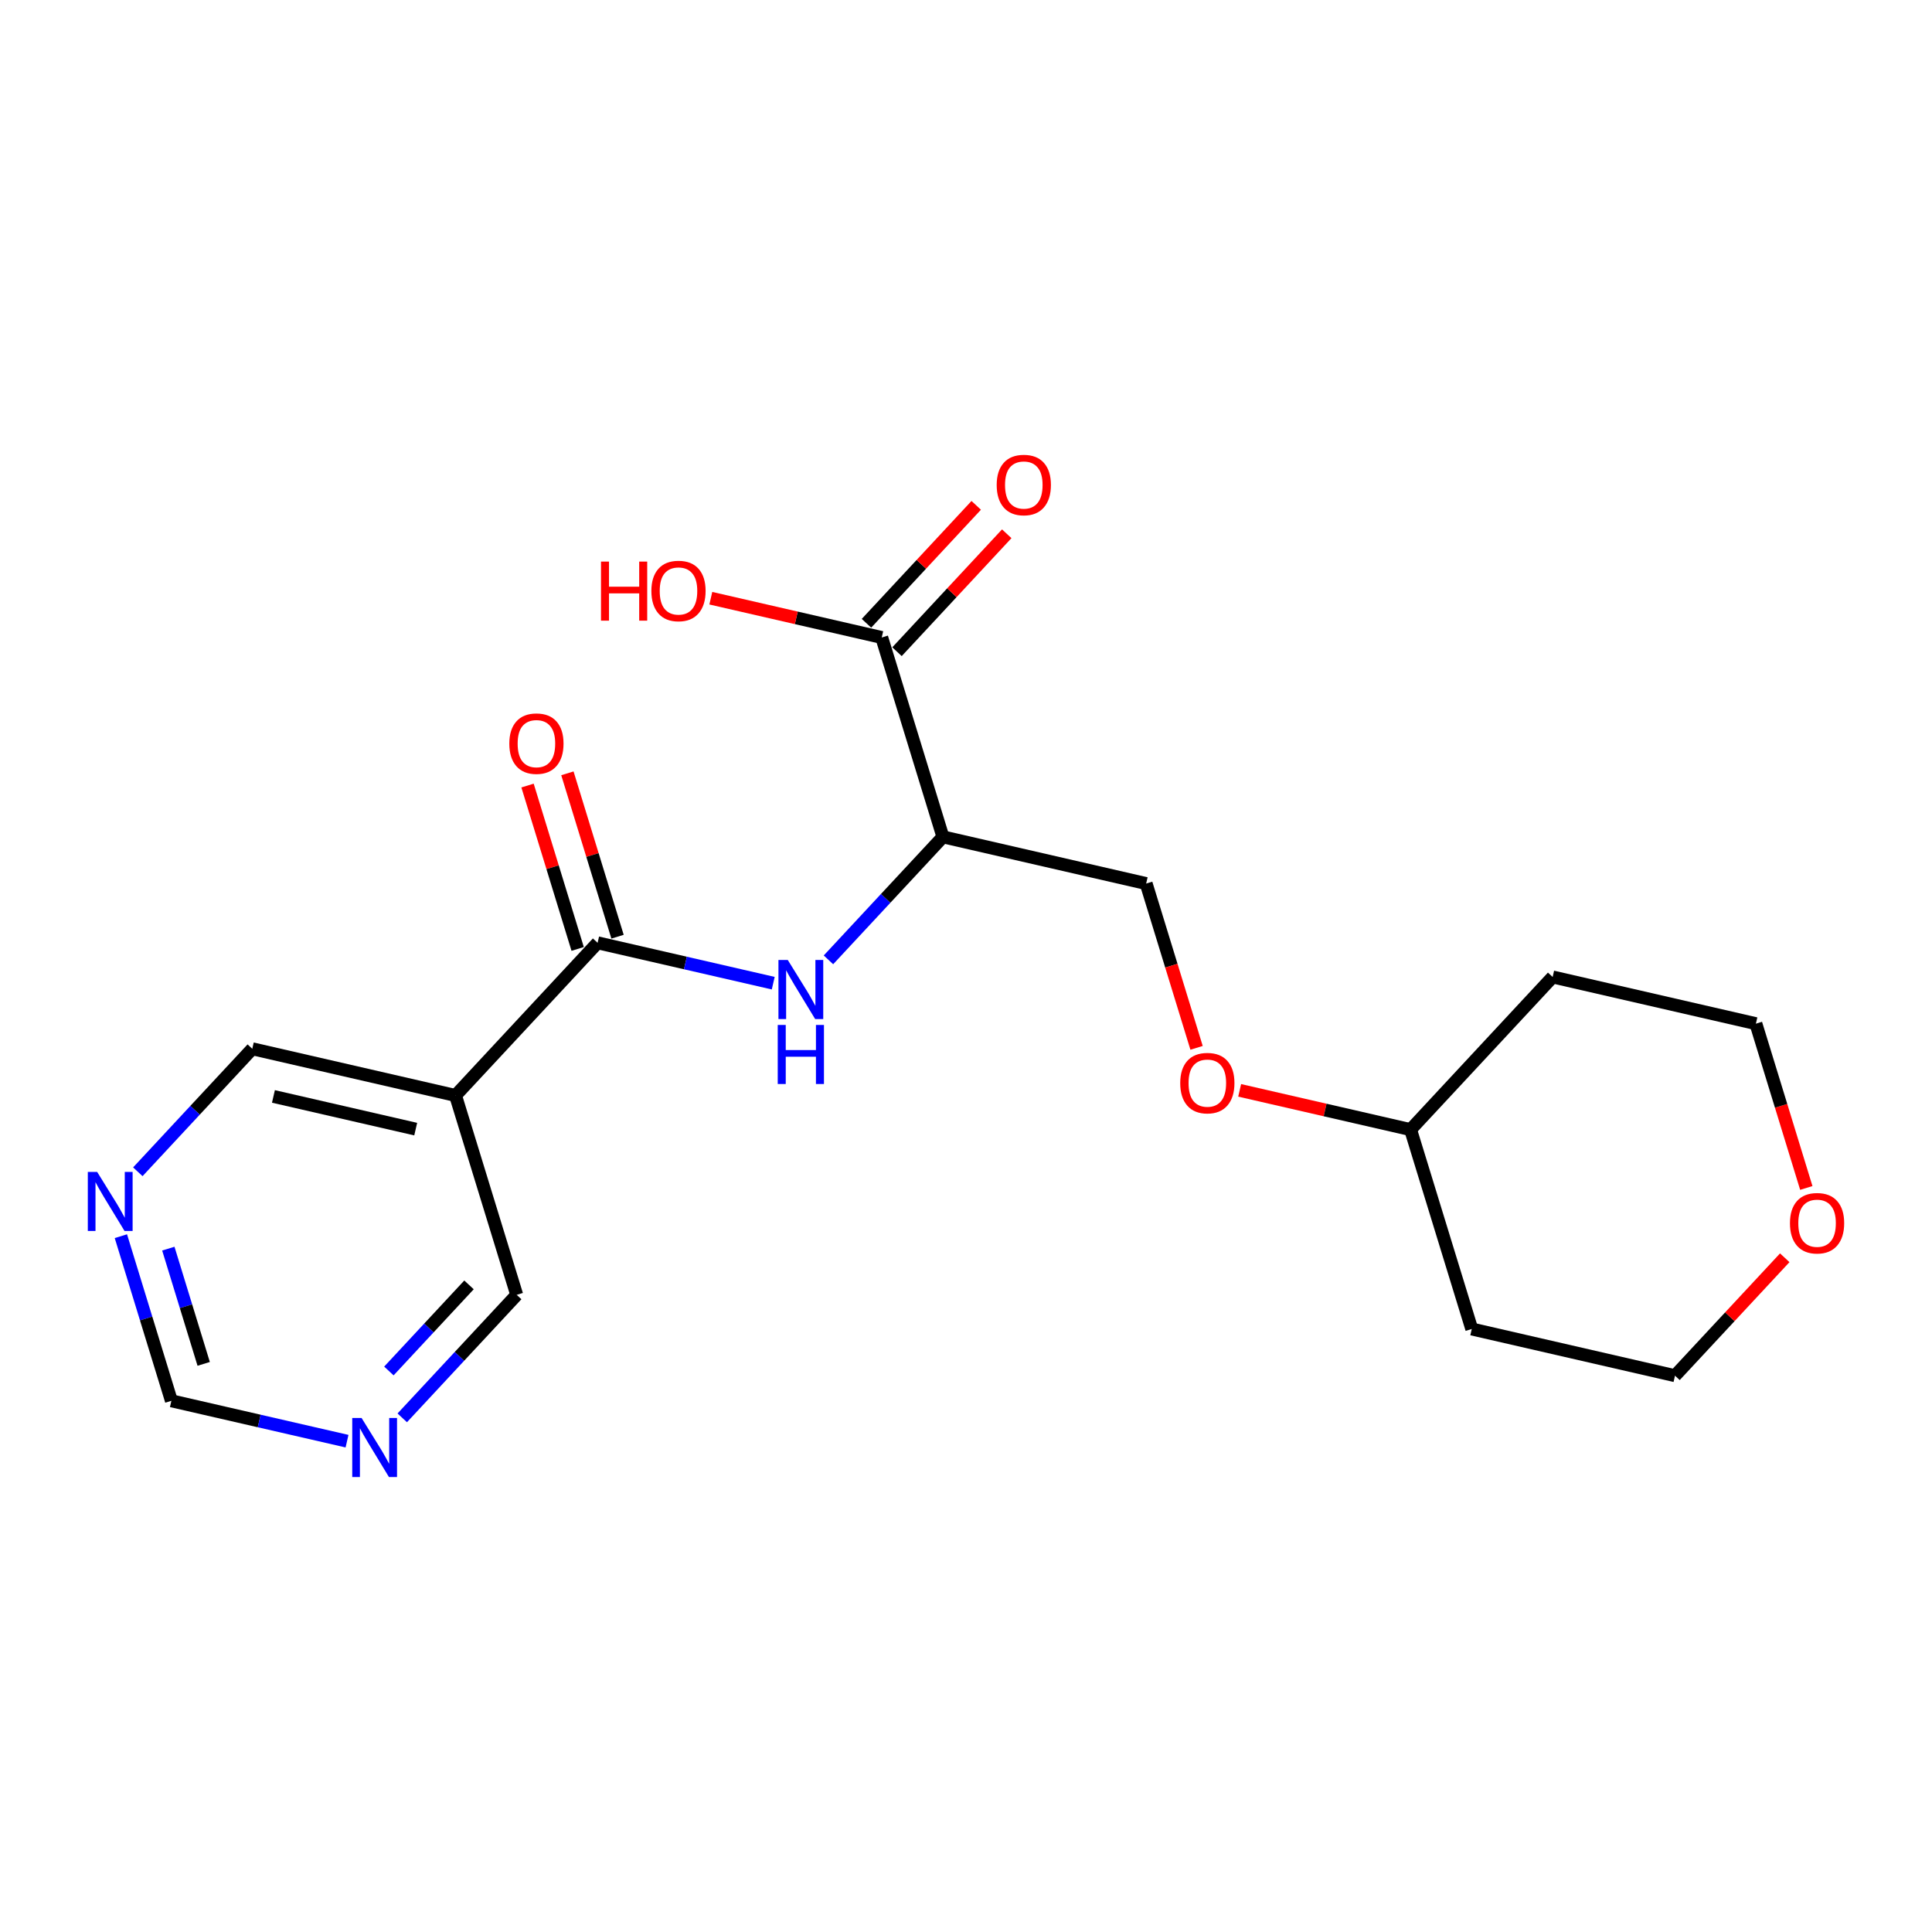 <?xml version='1.0' encoding='iso-8859-1'?>
<svg version='1.1' baseProfile='full'
              xmlns='http://www.w3.org/2000/svg'
                      xmlns:rdkit='http://www.rdkit.org/xml'
                      xmlns:xlink='http://www.w3.org/1999/xlink'
                  xml:space='preserve'
width='300px' height='300px' viewBox='0 0 300 300'>
<!-- END OF HEADER -->
<rect style='opacity:1.0;fill:#FFFFFF;stroke:none' width='300' height='300' x='0' y='0'> </rect>
<rect style='opacity:1.0;fill:#FFFFFF;stroke:none' width='300' height='300' x='0' y='0'> </rect>
<path class='bond-0 atom-0 atom-1' d='M 81.915,121.981 L 85.807,134.666' style='fill:none;fill-rule:evenodd;stroke:#FF0000;stroke-width:2.0px;stroke-linecap:butt;stroke-linejoin:miter;stroke-opacity:1' />
<path class='bond-0 atom-0 atom-1' d='M 85.807,134.666 L 89.699,147.35' style='fill:none;fill-rule:evenodd;stroke:#000000;stroke-width:2.0px;stroke-linecap:butt;stroke-linejoin:miter;stroke-opacity:1' />
<path class='bond-0 atom-0 atom-1' d='M 88.106,120.081 L 91.998,132.766' style='fill:none;fill-rule:evenodd;stroke:#FF0000;stroke-width:2.0px;stroke-linecap:butt;stroke-linejoin:miter;stroke-opacity:1' />
<path class='bond-0 atom-0 atom-1' d='M 91.998,132.766 L 95.891,145.45' style='fill:none;fill-rule:evenodd;stroke:#000000;stroke-width:2.0px;stroke-linecap:butt;stroke-linejoin:miter;stroke-opacity:1' />
<path class='bond-1 atom-1 atom-2' d='M 92.795,146.4 L 106.431,149.533' style='fill:none;fill-rule:evenodd;stroke:#000000;stroke-width:2.0px;stroke-linecap:butt;stroke-linejoin:miter;stroke-opacity:1' />
<path class='bond-1 atom-1 atom-2' d='M 106.431,149.533 L 120.067,152.667' style='fill:none;fill-rule:evenodd;stroke:#0000FF;stroke-width:2.0px;stroke-linecap:butt;stroke-linejoin:miter;stroke-opacity:1' />
<path class='bond-14 atom-1 atom-15' d='M 92.795,146.4 L 70.734,170.105' style='fill:none;fill-rule:evenodd;stroke:#000000;stroke-width:2.0px;stroke-linecap:butt;stroke-linejoin:miter;stroke-opacity:1' />
<path class='bond-2 atom-2 atom-3' d='M 128.642,149.045 L 137.529,139.496' style='fill:none;fill-rule:evenodd;stroke:#0000FF;stroke-width:2.0px;stroke-linecap:butt;stroke-linejoin:miter;stroke-opacity:1' />
<path class='bond-2 atom-2 atom-3' d='M 137.529,139.496 L 146.415,129.946' style='fill:none;fill-rule:evenodd;stroke:#000000;stroke-width:2.0px;stroke-linecap:butt;stroke-linejoin:miter;stroke-opacity:1' />
<path class='bond-3 atom-3 atom-4' d='M 146.415,129.946 L 177.975,137.198' style='fill:none;fill-rule:evenodd;stroke:#000000;stroke-width:2.0px;stroke-linecap:butt;stroke-linejoin:miter;stroke-opacity:1' />
<path class='bond-11 atom-3 atom-12' d='M 146.415,129.946 L 136.916,98.989' style='fill:none;fill-rule:evenodd;stroke:#000000;stroke-width:2.0px;stroke-linecap:butt;stroke-linejoin:miter;stroke-opacity:1' />
<path class='bond-4 atom-4 atom-5' d='M 177.975,137.198 L 181.889,149.954' style='fill:none;fill-rule:evenodd;stroke:#000000;stroke-width:2.0px;stroke-linecap:butt;stroke-linejoin:miter;stroke-opacity:1' />
<path class='bond-4 atom-4 atom-5' d='M 181.889,149.954 L 185.803,162.709' style='fill:none;fill-rule:evenodd;stroke:#FF0000;stroke-width:2.0px;stroke-linecap:butt;stroke-linejoin:miter;stroke-opacity:1' />
<path class='bond-5 atom-5 atom-6' d='M 192.494,169.309 L 205.764,172.359' style='fill:none;fill-rule:evenodd;stroke:#FF0000;stroke-width:2.0px;stroke-linecap:butt;stroke-linejoin:miter;stroke-opacity:1' />
<path class='bond-5 atom-5 atom-6' d='M 205.764,172.359 L 219.034,175.408' style='fill:none;fill-rule:evenodd;stroke:#000000;stroke-width:2.0px;stroke-linecap:butt;stroke-linejoin:miter;stroke-opacity:1' />
<path class='bond-6 atom-6 atom-7' d='M 219.034,175.408 L 228.534,206.366' style='fill:none;fill-rule:evenodd;stroke:#000000;stroke-width:2.0px;stroke-linecap:butt;stroke-linejoin:miter;stroke-opacity:1' />
<path class='bond-20 atom-11 atom-6' d='M 241.095,151.702 L 219.034,175.408' style='fill:none;fill-rule:evenodd;stroke:#000000;stroke-width:2.0px;stroke-linecap:butt;stroke-linejoin:miter;stroke-opacity:1' />
<path class='bond-7 atom-7 atom-8' d='M 228.534,206.366 L 260.094,213.618' style='fill:none;fill-rule:evenodd;stroke:#000000;stroke-width:2.0px;stroke-linecap:butt;stroke-linejoin:miter;stroke-opacity:1' />
<path class='bond-8 atom-8 atom-9' d='M 260.094,213.618 L 268.614,204.462' style='fill:none;fill-rule:evenodd;stroke:#000000;stroke-width:2.0px;stroke-linecap:butt;stroke-linejoin:miter;stroke-opacity:1' />
<path class='bond-8 atom-8 atom-9' d='M 268.614,204.462 L 277.135,195.306' style='fill:none;fill-rule:evenodd;stroke:#FF0000;stroke-width:2.0px;stroke-linecap:butt;stroke-linejoin:miter;stroke-opacity:1' />
<path class='bond-9 atom-9 atom-10' d='M 280.483,184.465 L 276.569,171.71' style='fill:none;fill-rule:evenodd;stroke:#FF0000;stroke-width:2.0px;stroke-linecap:butt;stroke-linejoin:miter;stroke-opacity:1' />
<path class='bond-9 atom-9 atom-10' d='M 276.569,171.71 L 272.654,158.955' style='fill:none;fill-rule:evenodd;stroke:#000000;stroke-width:2.0px;stroke-linecap:butt;stroke-linejoin:miter;stroke-opacity:1' />
<path class='bond-10 atom-10 atom-11' d='M 272.654,158.955 L 241.095,151.702' style='fill:none;fill-rule:evenodd;stroke:#000000;stroke-width:2.0px;stroke-linecap:butt;stroke-linejoin:miter;stroke-opacity:1' />
<path class='bond-12 atom-12 atom-13' d='M 139.286,101.195 L 147.807,92.039' style='fill:none;fill-rule:evenodd;stroke:#000000;stroke-width:2.0px;stroke-linecap:butt;stroke-linejoin:miter;stroke-opacity:1' />
<path class='bond-12 atom-12 atom-13' d='M 147.807,92.039 L 156.327,82.883' style='fill:none;fill-rule:evenodd;stroke:#FF0000;stroke-width:2.0px;stroke-linecap:butt;stroke-linejoin:miter;stroke-opacity:1' />
<path class='bond-12 atom-12 atom-13' d='M 134.545,96.783 L 143.066,87.627' style='fill:none;fill-rule:evenodd;stroke:#000000;stroke-width:2.0px;stroke-linecap:butt;stroke-linejoin:miter;stroke-opacity:1' />
<path class='bond-12 atom-12 atom-13' d='M 143.066,87.627 L 151.586,78.471' style='fill:none;fill-rule:evenodd;stroke:#FF0000;stroke-width:2.0px;stroke-linecap:butt;stroke-linejoin:miter;stroke-opacity:1' />
<path class='bond-13 atom-12 atom-14' d='M 136.916,98.989 L 123.645,95.939' style='fill:none;fill-rule:evenodd;stroke:#000000;stroke-width:2.0px;stroke-linecap:butt;stroke-linejoin:miter;stroke-opacity:1' />
<path class='bond-13 atom-12 atom-14' d='M 123.645,95.939 L 110.375,92.89' style='fill:none;fill-rule:evenodd;stroke:#FF0000;stroke-width:2.0px;stroke-linecap:butt;stroke-linejoin:miter;stroke-opacity:1' />
<path class='bond-15 atom-15 atom-16' d='M 70.734,170.105 L 39.175,162.853' style='fill:none;fill-rule:evenodd;stroke:#000000;stroke-width:2.0px;stroke-linecap:butt;stroke-linejoin:miter;stroke-opacity:1' />
<path class='bond-15 atom-15 atom-16' d='M 64.55,175.33 L 42.458,170.253' style='fill:none;fill-rule:evenodd;stroke:#000000;stroke-width:2.0px;stroke-linecap:butt;stroke-linejoin:miter;stroke-opacity:1' />
<path class='bond-21 atom-20 atom-15' d='M 80.234,201.063 L 70.734,170.105' style='fill:none;fill-rule:evenodd;stroke:#000000;stroke-width:2.0px;stroke-linecap:butt;stroke-linejoin:miter;stroke-opacity:1' />
<path class='bond-16 atom-16 atom-17' d='M 39.175,162.853 L 30.288,172.403' style='fill:none;fill-rule:evenodd;stroke:#000000;stroke-width:2.0px;stroke-linecap:butt;stroke-linejoin:miter;stroke-opacity:1' />
<path class='bond-16 atom-16 atom-17' d='M 30.288,172.403 L 21.402,181.952' style='fill:none;fill-rule:evenodd;stroke:#0000FF;stroke-width:2.0px;stroke-linecap:butt;stroke-linejoin:miter;stroke-opacity:1' />
<path class='bond-17 atom-17 atom-18' d='M 18.77,191.954 L 22.692,204.735' style='fill:none;fill-rule:evenodd;stroke:#0000FF;stroke-width:2.0px;stroke-linecap:butt;stroke-linejoin:miter;stroke-opacity:1' />
<path class='bond-17 atom-17 atom-18' d='M 22.692,204.735 L 26.614,217.517' style='fill:none;fill-rule:evenodd;stroke:#000000;stroke-width:2.0px;stroke-linecap:butt;stroke-linejoin:miter;stroke-opacity:1' />
<path class='bond-17 atom-17 atom-18' d='M 26.138,193.888 L 28.883,202.835' style='fill:none;fill-rule:evenodd;stroke:#0000FF;stroke-width:2.0px;stroke-linecap:butt;stroke-linejoin:miter;stroke-opacity:1' />
<path class='bond-17 atom-17 atom-18' d='M 28.883,202.835 L 31.629,211.782' style='fill:none;fill-rule:evenodd;stroke:#000000;stroke-width:2.0px;stroke-linecap:butt;stroke-linejoin:miter;stroke-opacity:1' />
<path class='bond-18 atom-18 atom-19' d='M 26.614,217.517 L 40.25,220.65' style='fill:none;fill-rule:evenodd;stroke:#000000;stroke-width:2.0px;stroke-linecap:butt;stroke-linejoin:miter;stroke-opacity:1' />
<path class='bond-18 atom-18 atom-19' d='M 40.25,220.65 L 53.886,223.784' style='fill:none;fill-rule:evenodd;stroke:#0000FF;stroke-width:2.0px;stroke-linecap:butt;stroke-linejoin:miter;stroke-opacity:1' />
<path class='bond-19 atom-19 atom-20' d='M 62.461,220.162 L 71.347,210.612' style='fill:none;fill-rule:evenodd;stroke:#0000FF;stroke-width:2.0px;stroke-linecap:butt;stroke-linejoin:miter;stroke-opacity:1' />
<path class='bond-19 atom-19 atom-20' d='M 71.347,210.612 L 80.234,201.063' style='fill:none;fill-rule:evenodd;stroke:#000000;stroke-width:2.0px;stroke-linecap:butt;stroke-linejoin:miter;stroke-opacity:1' />
<path class='bond-19 atom-19 atom-20' d='M 60.386,212.885 L 66.606,206.2' style='fill:none;fill-rule:evenodd;stroke:#0000FF;stroke-width:2.0px;stroke-linecap:butt;stroke-linejoin:miter;stroke-opacity:1' />
<path class='bond-19 atom-19 atom-20' d='M 66.606,206.2 L 72.827,199.516' style='fill:none;fill-rule:evenodd;stroke:#000000;stroke-width:2.0px;stroke-linecap:butt;stroke-linejoin:miter;stroke-opacity:1' />
<path  class='atom-0' d='M 79.086 115.468
Q 79.086 113.266, 80.174 112.036
Q 81.262 110.805, 83.295 110.805
Q 85.329 110.805, 86.417 112.036
Q 87.505 113.266, 87.505 115.468
Q 87.505 117.696, 86.404 118.965
Q 85.303 120.222, 83.295 120.222
Q 81.275 120.222, 80.174 118.965
Q 79.086 117.709, 79.086 115.468
M 83.295 119.186
Q 84.694 119.186, 85.446 118.253
Q 86.21 117.307, 86.21 115.468
Q 86.21 113.668, 85.446 112.761
Q 84.694 111.841, 83.295 111.841
Q 81.897 111.841, 81.132 112.748
Q 80.381 113.655, 80.381 115.468
Q 80.381 117.32, 81.132 118.253
Q 81.897 119.186, 83.295 119.186
' fill='#FF0000'/>
<path  class='atom-2' d='M 122.328 149.067
L 125.333 153.924
Q 125.631 154.403, 126.11 155.271
Q 126.589 156.139, 126.615 156.191
L 126.615 149.067
L 127.833 149.067
L 127.833 158.237
L 126.576 158.237
L 123.351 152.927
Q 122.975 152.305, 122.574 151.592
Q 122.185 150.88, 122.069 150.66
L 122.069 158.237
L 120.877 158.237
L 120.877 149.067
L 122.328 149.067
' fill='#0000FF'/>
<path  class='atom-2' d='M 120.767 159.154
L 122.01 159.154
L 122.01 163.053
L 126.699 163.053
L 126.699 159.154
L 127.943 159.154
L 127.943 168.325
L 126.699 168.325
L 126.699 164.089
L 122.01 164.089
L 122.01 168.325
L 120.767 168.325
L 120.767 159.154
' fill='#0000FF'/>
<path  class='atom-5' d='M 183.265 168.182
Q 183.265 165.98, 184.353 164.749
Q 185.441 163.519, 187.474 163.519
Q 189.508 163.519, 190.596 164.749
Q 191.684 165.98, 191.684 168.182
Q 191.684 170.41, 190.583 171.679
Q 189.482 172.936, 187.474 172.936
Q 185.454 172.936, 184.353 171.679
Q 183.265 170.423, 183.265 168.182
M 187.474 171.899
Q 188.873 171.899, 189.625 170.967
Q 190.389 170.021, 190.389 168.182
Q 190.389 166.381, 189.625 165.475
Q 188.873 164.555, 187.474 164.555
Q 186.075 164.555, 185.311 165.462
Q 184.56 166.369, 184.56 168.182
Q 184.56 170.034, 185.311 170.967
Q 186.075 171.899, 187.474 171.899
' fill='#FF0000'/>
<path  class='atom-9' d='M 277.944 189.938
Q 277.944 187.736, 279.032 186.506
Q 280.12 185.275, 282.154 185.275
Q 284.188 185.275, 285.276 186.506
Q 286.364 187.736, 286.364 189.938
Q 286.364 192.166, 285.263 193.435
Q 284.162 194.692, 282.154 194.692
Q 280.133 194.692, 279.032 193.435
Q 277.944 192.179, 277.944 189.938
M 282.154 193.656
Q 283.553 193.656, 284.304 192.723
Q 285.068 191.777, 285.068 189.938
Q 285.068 188.138, 284.304 187.231
Q 283.553 186.311, 282.154 186.311
Q 280.755 186.311, 279.991 187.218
Q 279.24 188.125, 279.24 189.938
Q 279.24 191.79, 279.991 192.723
Q 280.755 193.656, 282.154 193.656
' fill='#FF0000'/>
<path  class='atom-13' d='M 154.766 75.309
Q 154.766 73.107, 155.854 71.876
Q 156.942 70.646, 158.976 70.646
Q 161.01 70.646, 162.098 71.876
Q 163.186 73.107, 163.186 75.309
Q 163.186 77.537, 162.085 78.806
Q 160.984 80.063, 158.976 80.063
Q 156.955 80.063, 155.854 78.806
Q 154.766 77.55, 154.766 75.309
M 158.976 79.026
Q 160.375 79.026, 161.126 78.094
Q 161.89 77.148, 161.89 75.309
Q 161.89 73.508, 161.126 72.602
Q 160.375 71.682, 158.976 71.682
Q 157.577 71.682, 156.813 72.589
Q 156.062 73.496, 156.062 75.309
Q 156.062 77.161, 156.813 78.094
Q 157.577 79.026, 158.976 79.026
' fill='#FF0000'/>
<path  class='atom-14' d='M 93.323 87.203
L 94.566 87.203
L 94.566 91.102
L 99.255 91.102
L 99.255 87.203
L 100.498 87.203
L 100.498 96.374
L 99.255 96.374
L 99.255 92.138
L 94.566 92.138
L 94.566 96.374
L 93.323 96.374
L 93.323 87.203
' fill='#FF0000'/>
<path  class='atom-14' d='M 101.146 91.763
Q 101.146 89.561, 102.234 88.33
Q 103.322 87.1, 105.356 87.1
Q 107.389 87.1, 108.477 88.33
Q 109.565 89.561, 109.565 91.763
Q 109.565 93.99, 108.464 95.26
Q 107.363 96.516, 105.356 96.516
Q 103.335 96.516, 102.234 95.26
Q 101.146 94.003, 101.146 91.763
M 105.356 95.48
Q 106.755 95.48, 107.506 94.547
Q 108.27 93.602, 108.27 91.763
Q 108.27 89.962, 107.506 89.055
Q 106.755 88.136, 105.356 88.136
Q 103.957 88.136, 103.193 89.042
Q 102.441 89.949, 102.441 91.763
Q 102.441 93.615, 103.193 94.547
Q 103.957 95.48, 105.356 95.48
' fill='#FF0000'/>
<path  class='atom-17' d='M 15.087 181.974
L 18.092 186.831
Q 18.39 187.31, 18.869 188.178
Q 19.349 189.046, 19.375 189.098
L 19.375 181.974
L 20.592 181.974
L 20.592 191.144
L 19.336 191.144
L 16.11 185.834
Q 15.735 185.212, 15.333 184.5
Q 14.945 183.787, 14.828 183.567
L 14.828 191.144
L 13.636 191.144
L 13.636 181.974
L 15.087 181.974
' fill='#0000FF'/>
<path  class='atom-19' d='M 56.146 220.183
L 59.151 225.041
Q 59.449 225.52, 59.929 226.388
Q 60.408 227.256, 60.434 227.308
L 60.434 220.183
L 61.651 220.183
L 61.651 229.354
L 60.395 229.354
L 57.17 224.043
Q 56.794 223.422, 56.392 222.709
Q 56.004 221.997, 55.887 221.777
L 55.887 229.354
L 54.696 229.354
L 54.696 220.183
L 56.146 220.183
' fill='#0000FF'/>
</svg>
